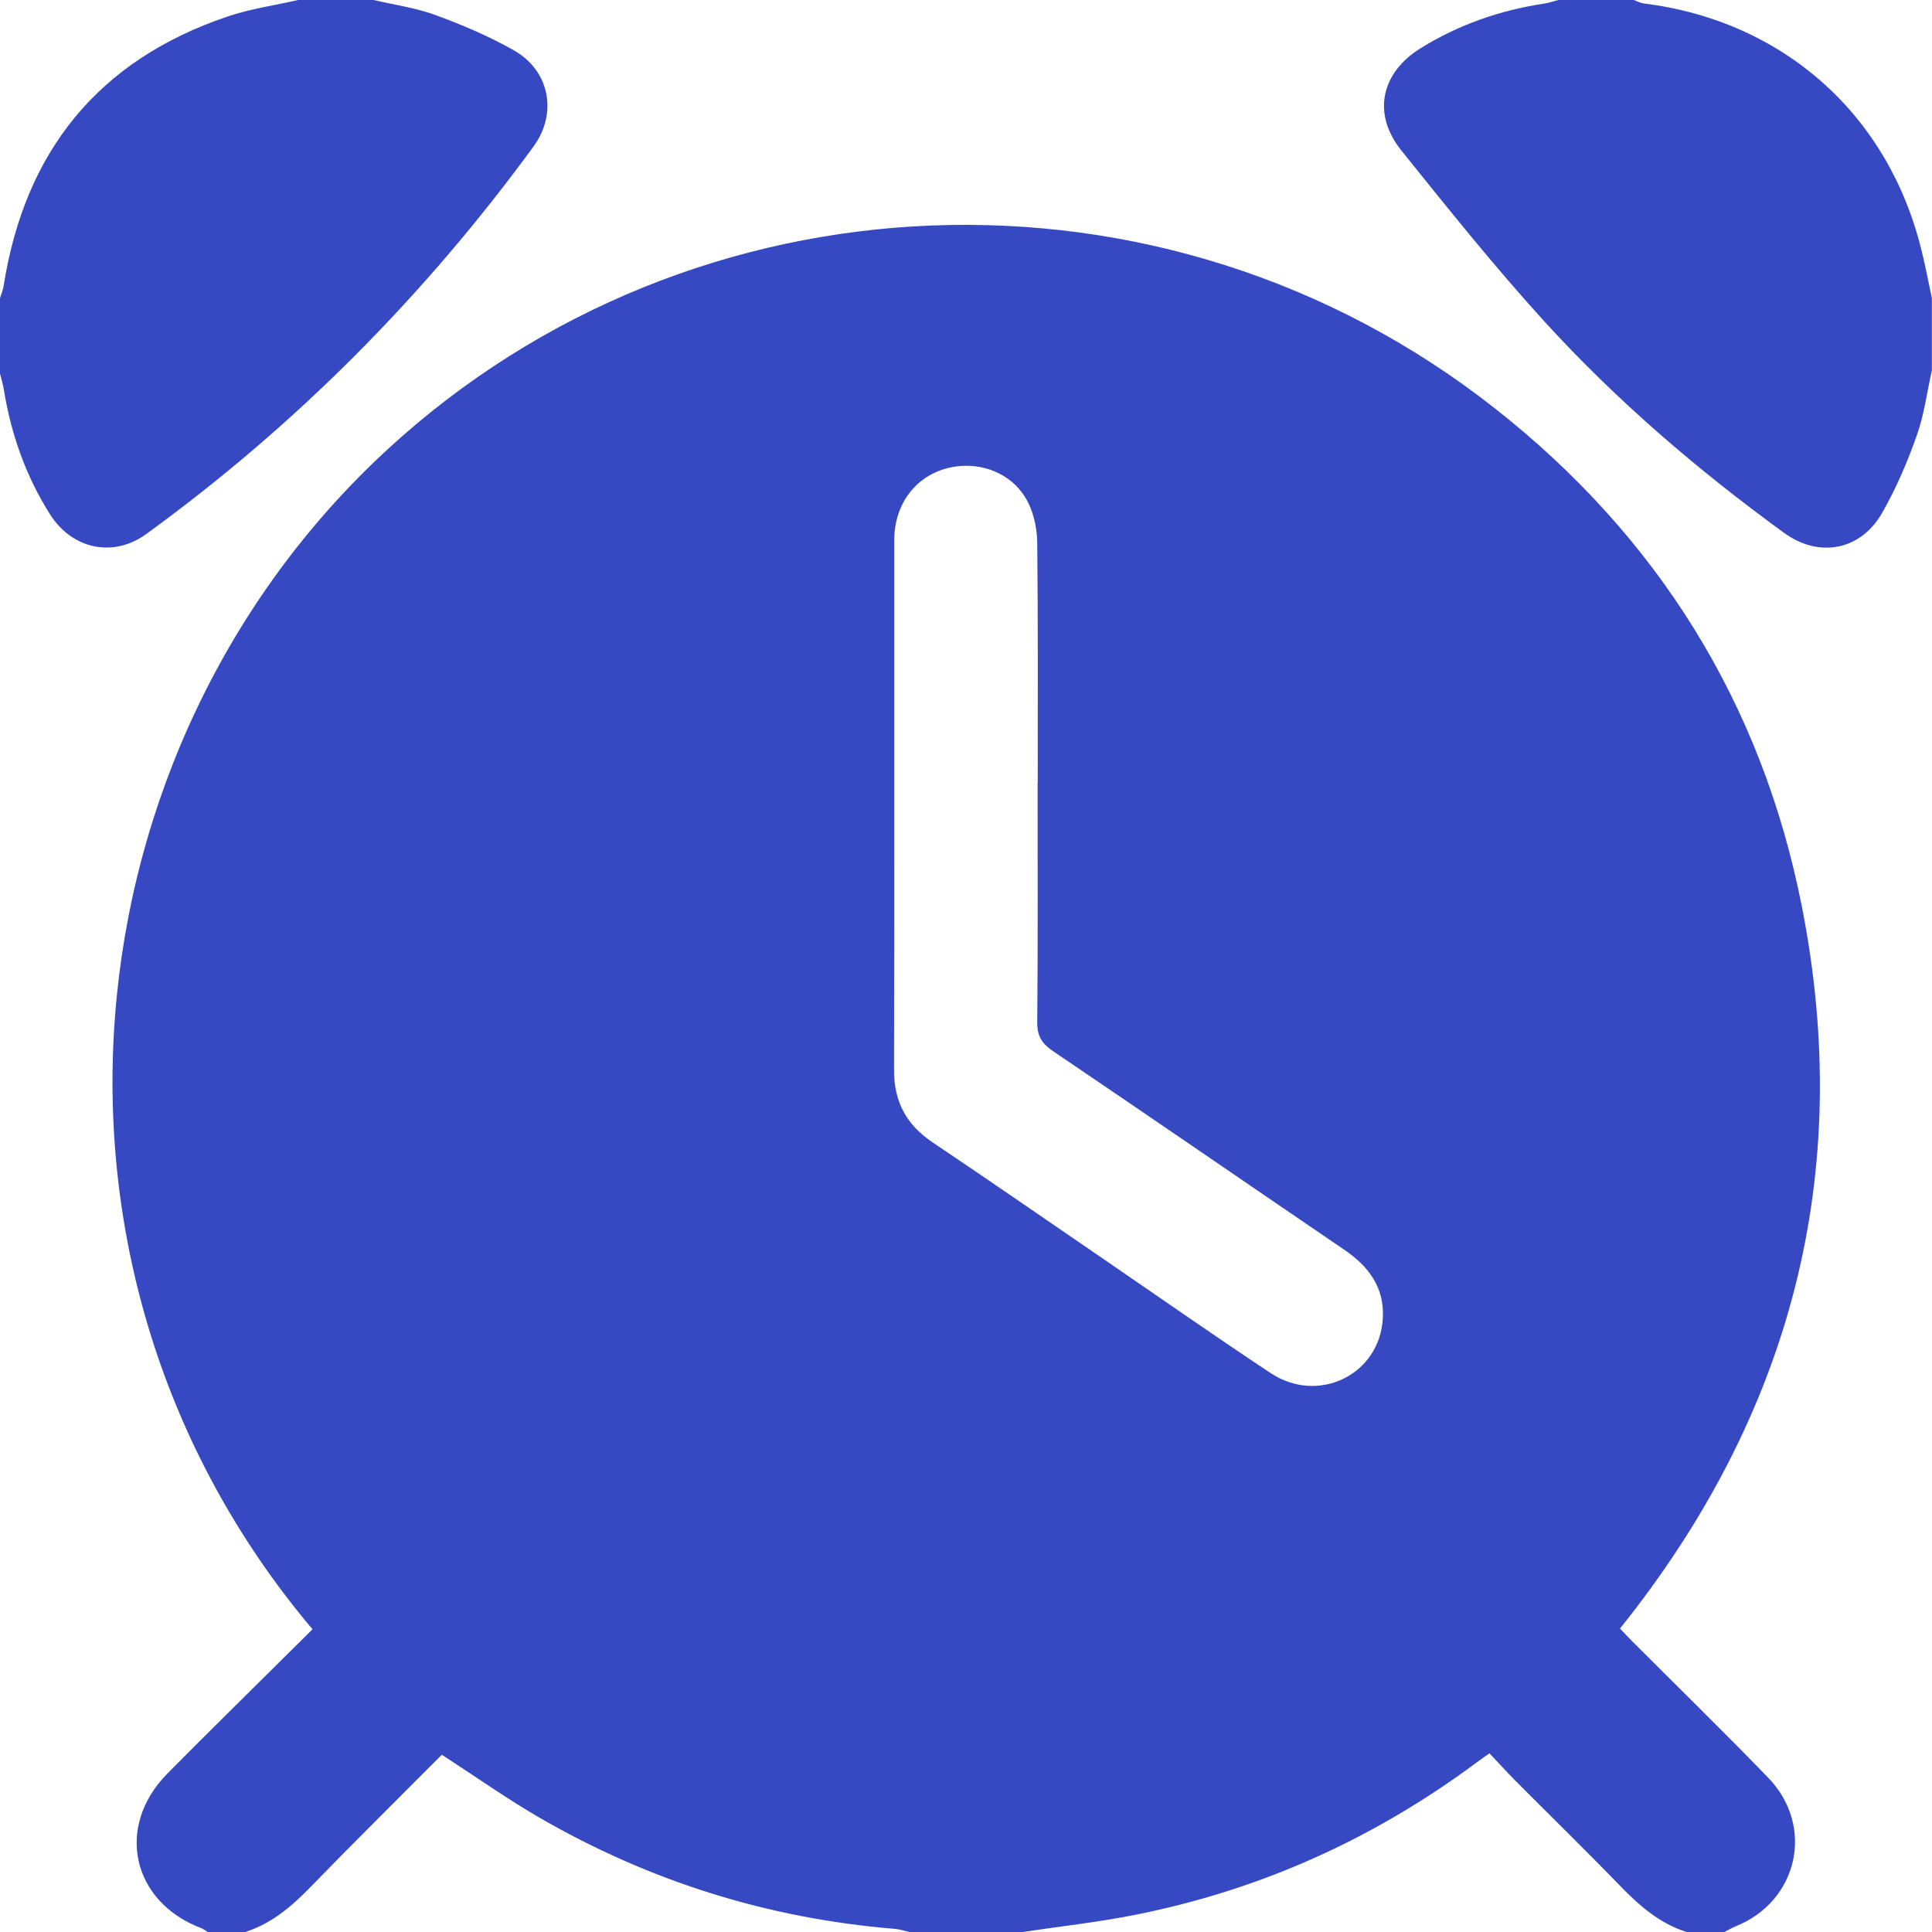 <svg width="16" height="16" viewBox="0 0 16 16" fill="none" xmlns="http://www.w3.org/2000/svg">
<path d="M14.281 16H13.968C13.749 15.931 13.583 15.788 13.425 15.626C13.136 15.327 12.838 15.037 12.545 14.742C12.473 14.67 12.405 14.593 12.335 14.52C12.284 14.556 12.255 14.577 12.226 14.598C11.379 15.227 10.44 15.651 9.405 15.857C9.096 15.919 8.781 15.953 8.469 16H7.531C7.491 15.991 7.451 15.977 7.411 15.974C6.359 15.888 5.376 15.579 4.464 15.051C4.192 14.893 3.934 14.71 3.659 14.532C3.298 14.895 2.932 15.256 2.574 15.625C2.417 15.787 2.25 15.93 2.031 16H1.719C1.702 15.99 1.687 15.976 1.669 15.969C1.092 15.752 0.952 15.129 1.385 14.689C1.535 14.537 1.686 14.387 1.838 14.236C2.088 13.988 2.339 13.74 2.588 13.493C0.076 10.516 0.532 6.186 3.209 3.722C5.742 1.389 9.638 1.223 12.38 3.382C13.728 4.442 14.591 5.825 14.922 7.506C15.36 9.726 14.83 11.723 13.416 13.487C13.451 13.523 13.479 13.554 13.508 13.583C13.887 13.963 14.271 14.337 14.644 14.723C15.032 15.124 14.891 15.746 14.374 15.953C14.342 15.966 14.312 15.984 14.28 16L14.281 16ZM8.594 6.482C8.594 5.821 8.597 5.16 8.59 4.499C8.589 4.388 8.566 4.269 8.518 4.169C8.402 3.927 8.126 3.812 7.859 3.874C7.588 3.937 7.407 4.17 7.406 4.47C7.405 5.933 7.408 7.396 7.404 8.859C7.403 9.123 7.505 9.314 7.724 9.461C8.216 9.791 8.704 10.13 9.193 10.464C9.635 10.767 10.074 11.074 10.521 11.37C10.918 11.635 11.428 11.384 11.452 10.916C11.466 10.662 11.335 10.487 11.13 10.348C10.326 9.801 9.525 9.249 8.719 8.704C8.628 8.642 8.589 8.58 8.59 8.466C8.596 7.805 8.593 7.144 8.593 6.483L8.594 6.482Z" fill="#3649C3"/>
<path d="M16 3.062C15.959 3.244 15.936 3.432 15.874 3.606C15.797 3.825 15.704 4.042 15.589 4.244C15.411 4.559 15.065 4.624 14.775 4.413C14.057 3.891 13.385 3.315 12.788 2.66C12.375 2.206 11.991 1.726 11.606 1.247C11.362 0.944 11.435 0.603 11.767 0.398C12.081 0.204 12.422 0.085 12.787 0.03C12.827 0.024 12.866 0.01 12.905 0C13.113 0 13.322 0 13.53 0C13.558 0.01 13.586 0.025 13.615 0.029C14.768 0.173 15.64 0.948 15.914 2.077C15.946 2.207 15.971 2.338 15.999 2.469V3.062H16Z" fill="#3649C3"/>
<path d="M3.094 0C3.264 0.04 3.441 0.064 3.605 0.124C3.828 0.206 4.05 0.3 4.256 0.417C4.552 0.585 4.619 0.937 4.42 1.211C3.517 2.447 2.451 3.522 1.212 4.422C0.937 4.622 0.597 4.548 0.414 4.259C0.214 3.943 0.092 3.597 0.032 3.228C0.025 3.183 0.011 3.138 0 3.094C0 2.885 0 2.677 0 2.469C0.01 2.435 0.025 2.402 0.03 2.368C0.205 1.257 0.81 0.501 1.881 0.138C2.071 0.073 2.272 0.045 2.469 0C2.677 0 2.885 0 3.094 0Z" fill="#3649C3"/>
</svg>
